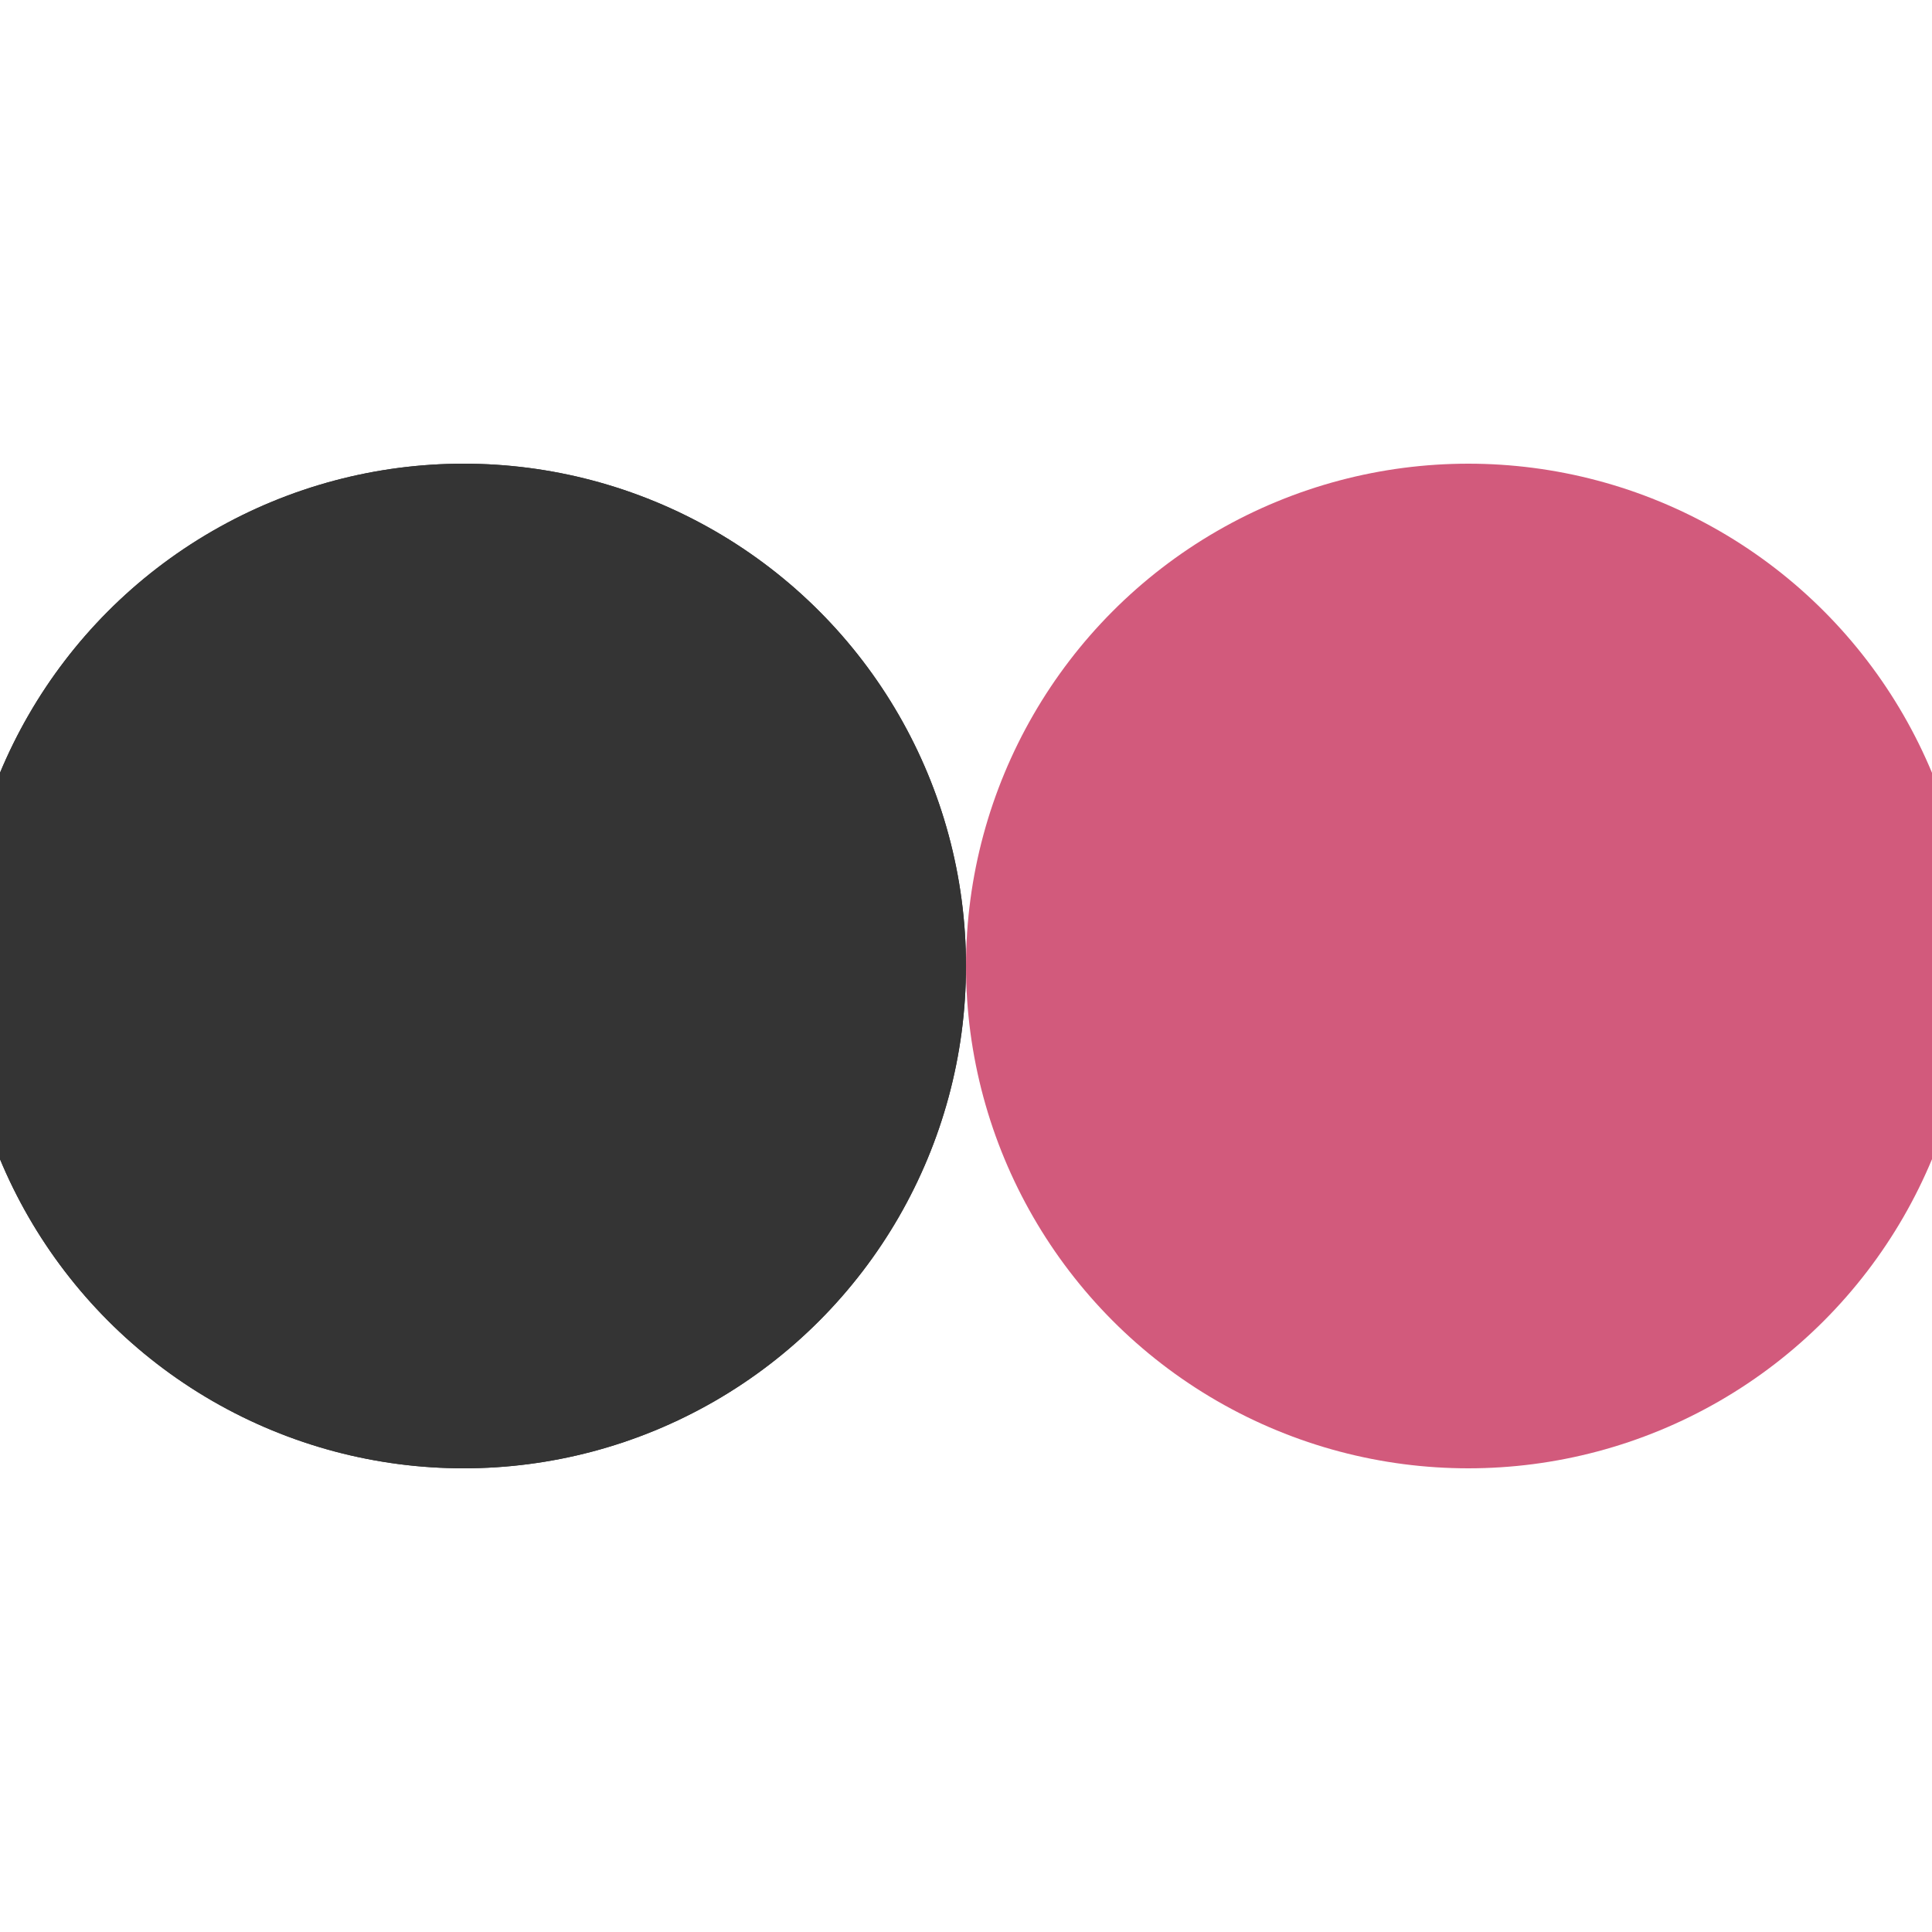 <?xml version="1.0" encoding="utf-8"?>
<svg xmlns="http://www.w3.org/2000/svg" xmlns:xlink="http://www.w3.org/1999/xlink" style="margin: auto; background: rgb(255, 255, 255); display: block; shape-rendering: auto;" width="78px" height="78px" viewBox="0 0 100 100" preserveAspectRatio="xMidYMid">
<circle cx="24" cy="50" fill="#343434" r="26">
  <animate attributeName="cx" repeatCount="indefinite" dur="0.909s" keyTimes="0;0.5;1" values="24;76;24" begin="-0.455s"></animate>
</circle>
<circle cx="76" cy="50" fill="#d25a7c" r="26">
  <animate attributeName="cx" repeatCount="indefinite" dur="0.909s" keyTimes="0;0.5;1" values="24;76;24" begin="0s"></animate>
</circle>
<circle cx="24" cy="50" fill="#343434" r="26">
  <animate attributeName="cx" repeatCount="indefinite" dur="0.909s" keyTimes="0;0.5;1" values="24;76;24" begin="-0.455s"></animate>
  <animate attributeName="fill-opacity" values="0;0;1;1" calcMode="discrete" keyTimes="0;0.499;0.5;1" dur="0.909s" repeatCount="indefinite"></animate>
</circle>
<!-- [ldio] generated by https://loading.io/ --></svg>